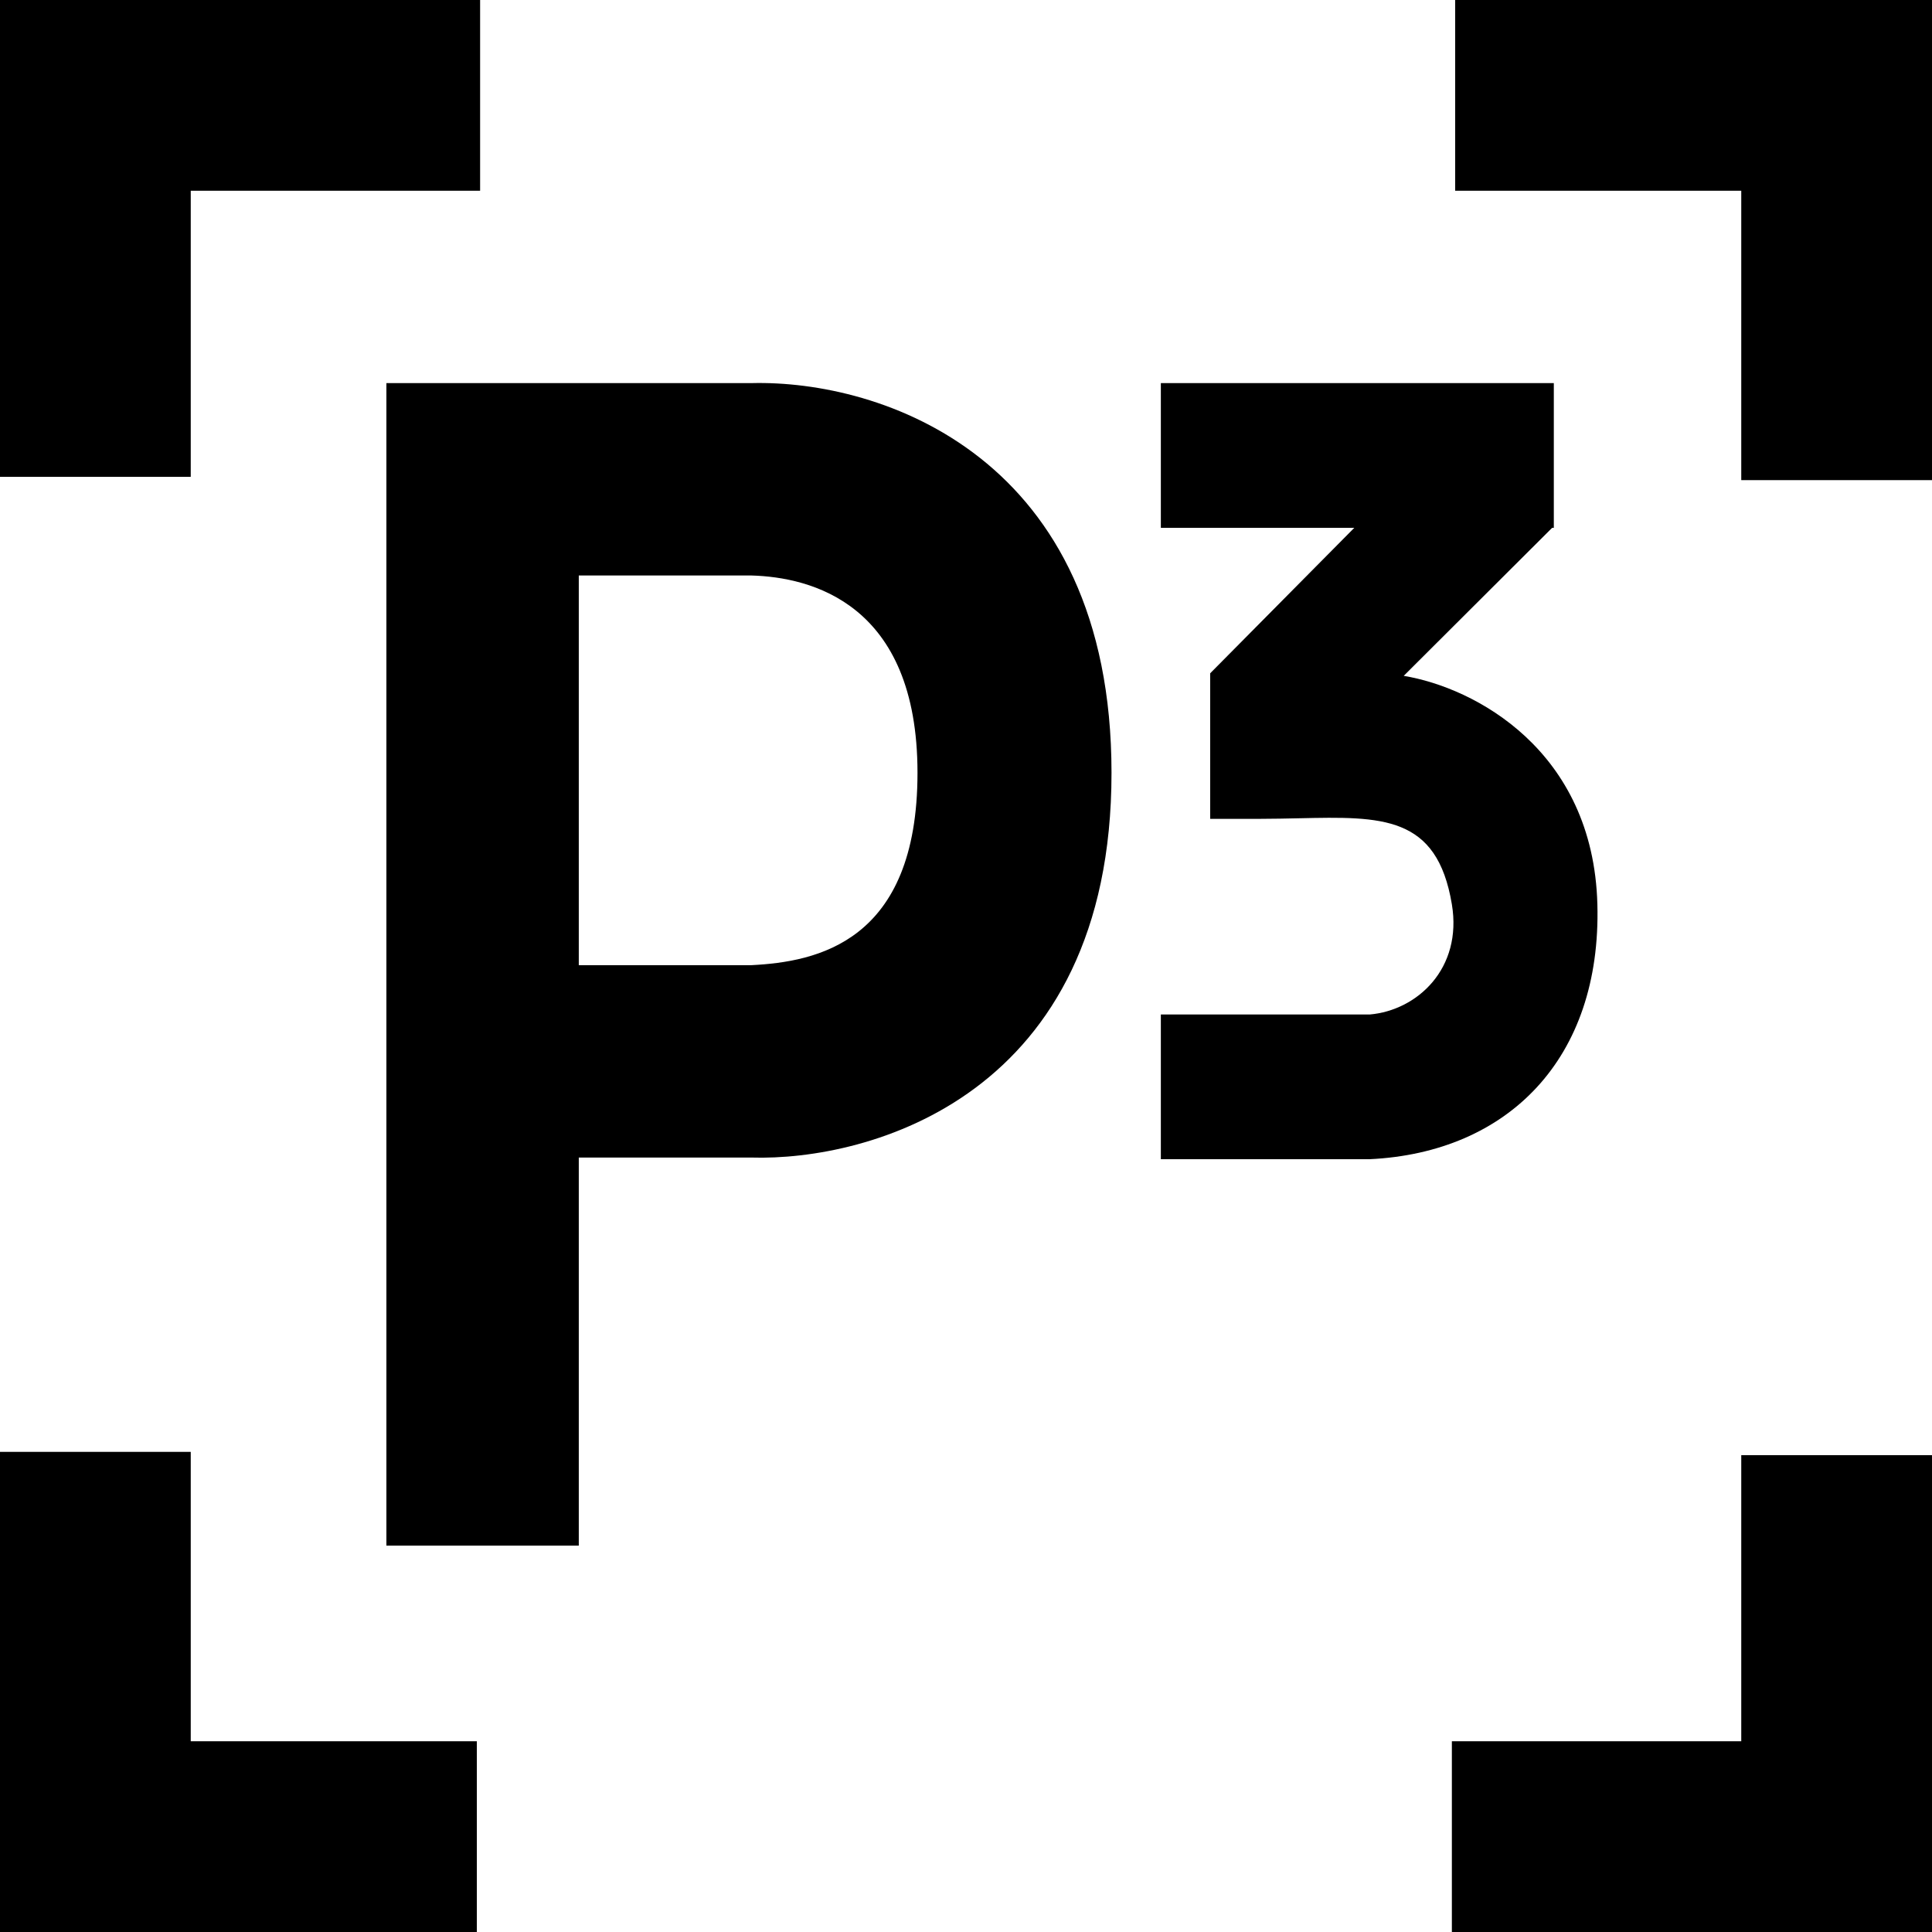 <svg width="95" height="95" viewBox="0 0 95 95" fill="none" xmlns="http://www.w3.org/2000/svg">
<path fill-rule="evenodd" clip-rule="evenodd" d="M9.379 9.379V23.447H0V0H0.647H23.608V9.379H9.379Z" fill="black"/>
<path fill-rule="evenodd" clip-rule="evenodd" d="M85.621 9.379H71.553V6.10352e-05H95V0.647V23.609H85.621V9.379Z" fill="black"/>
<path fill-rule="evenodd" clip-rule="evenodd" d="M9.379 85.621H23.447V95H0V94.353V71.391H9.379V85.621Z" fill="black"/>
<path fill-rule="evenodd" clip-rule="evenodd" d="M85.621 95H95V71.553H85.621V85.621H71.391V95H85.621Z" fill="black"/>
<path fill-rule="evenodd" clip-rule="evenodd" d="M76.404 18.838H57.081V25.953H66.594L59.506 33.108L59.506 40.264H61.932C61.942 40.264 61.952 40.264 61.962 40.264C61.966 40.264 61.969 40.264 61.972 40.264C62.633 40.263 63.265 40.249 63.868 40.236C67.961 40.146 70.661 40.086 71.391 44.468C71.917 47.621 69.693 49.683 67.349 49.885H57.081V57H67.349C74.14 56.677 78.749 52.068 78.546 44.468C78.345 36.883 72.502 33.806 69.023 33.233L76.323 25.953H76.404V25.872L76.404 25.872L76.404 25.872V18.838Z" fill="black"/>
<path fill-rule="evenodd" clip-rule="evenodd" d="M36.949 18.838C43.336 18.677 54.655 22.439 54.655 38C54.655 53.928 42.689 57.094 36.949 56.919H28.46V76H19V56.919V47.459V28.298V18.838H36.949ZM28.46 28.298V47.459H36.949C40.142 47.298 45.115 46.344 45.115 38C45.115 29.656 39.859 28.379 36.949 28.298H28.46Z" fill="black"/>
</svg>
